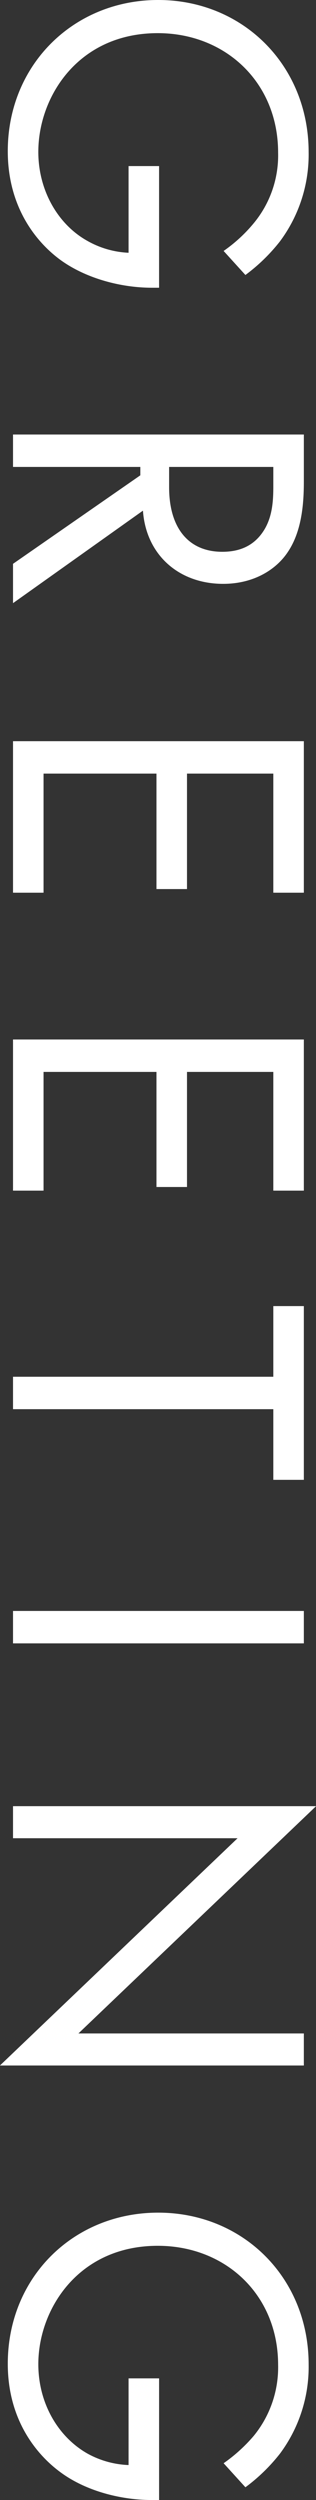 <svg id="txt__greeting01.svg" xmlns="http://www.w3.org/2000/svg" width="86.969" height="686.4" viewBox="0 0 86.969 686.4">
  <rect x="0" y="0" width="86.969" height="686.4" fill="#333333" stroke="none"/>
  <defs>
    <style>
      .cls-1 {
        fill: #fff;
        fill-rule: evenodd;
      }
    </style>
  </defs>
  <path id="GREETING" class="cls-1" d="M265.04,10127.5v23.8a25.251,25.251,0,0,1-11.4-3.3c-8.04-4.5-13.439-13.8-13.439-24.4,0-15.2,11.039-32.6,32.878-32.6,18.6,0,33.119,13.5,33.119,32.8a29.178,29.178,0,0,1-6.72,19.4,41.222,41.222,0,0,1-8.28,7.6l6,6.6a49.3,49.3,0,0,0,9.48-9.2,39.865,39.865,0,0,0,7.92-24.5c0-23.9-18.12-41.8-41.4-41.8s-41.4,17.8-41.4,41.5c0,18.4,11.159,27.4,14.4,29.8,6.84,5,16.44,7.7,25.319,7.7h1.92v-33.4h-8.4Zm48.238,73.7H233.241v8.9h35.038v2.3l-35.038,24.3v10.8L269,10222.1c0.84,12.1,9.84,20.1,22.079,20.1,8.52,0,14.64-4,17.76-8.7,4.08-6,4.44-14.1,4.44-19.5v-12.8Zm-8.4,8.9v5.4c0,3.8-.24,7.9-2.28,11.5-2.88,5-7.32,6.4-11.76,6.4-9.359,0-14.639-6.6-14.639-17.7v-5.6h28.679Zm8.4,116.9v-41.6H233.241v41.6h8.4v-32.7h31.078v31.7h8.4v-31.7h23.759v32.7h8.4Zm0,81.8v-41.5H233.241v41.5h8.4v-32.6h31.078v31.6h8.4v-31.6h23.759v32.6h8.4Zm-8.4,79.4h8.4v-47.7h-8.4v19.4H233.241v8.9h71.637v19.4Zm8.4,36H233.241v8.9h80.037v-8.9Zm-80.037,62.4h61.8l-65.4,62.4h83.637v-8.8H251.24l65.4-62.4h-83.4v8.8Zm31.8,148.3v23.8a25.354,25.354,0,0,1-11.4-3.2c-8.04-4.6-13.439-13.8-13.439-24.5,0-15.1,11.039-32.5,32.878-32.5,18.6,0,33.119,13.4,33.119,32.7a29.7,29.7,0,0,1-6.72,19.5,44.02,44.02,0,0,1-8.28,7.5l6,6.6a49.3,49.3,0,0,0,9.48-9.2,39.865,39.865,0,0,0,7.92-24.5c0-23.9-18.12-41.7-41.4-41.7s-41.4,17.7-41.4,41.5c0,18.3,11.159,27.3,14.4,29.7,6.84,5.1,16.44,7.7,25.319,7.7h1.92v-33.4h-8.4Z" transform="translate(-229.656 -10081.9)"/>
</svg>
